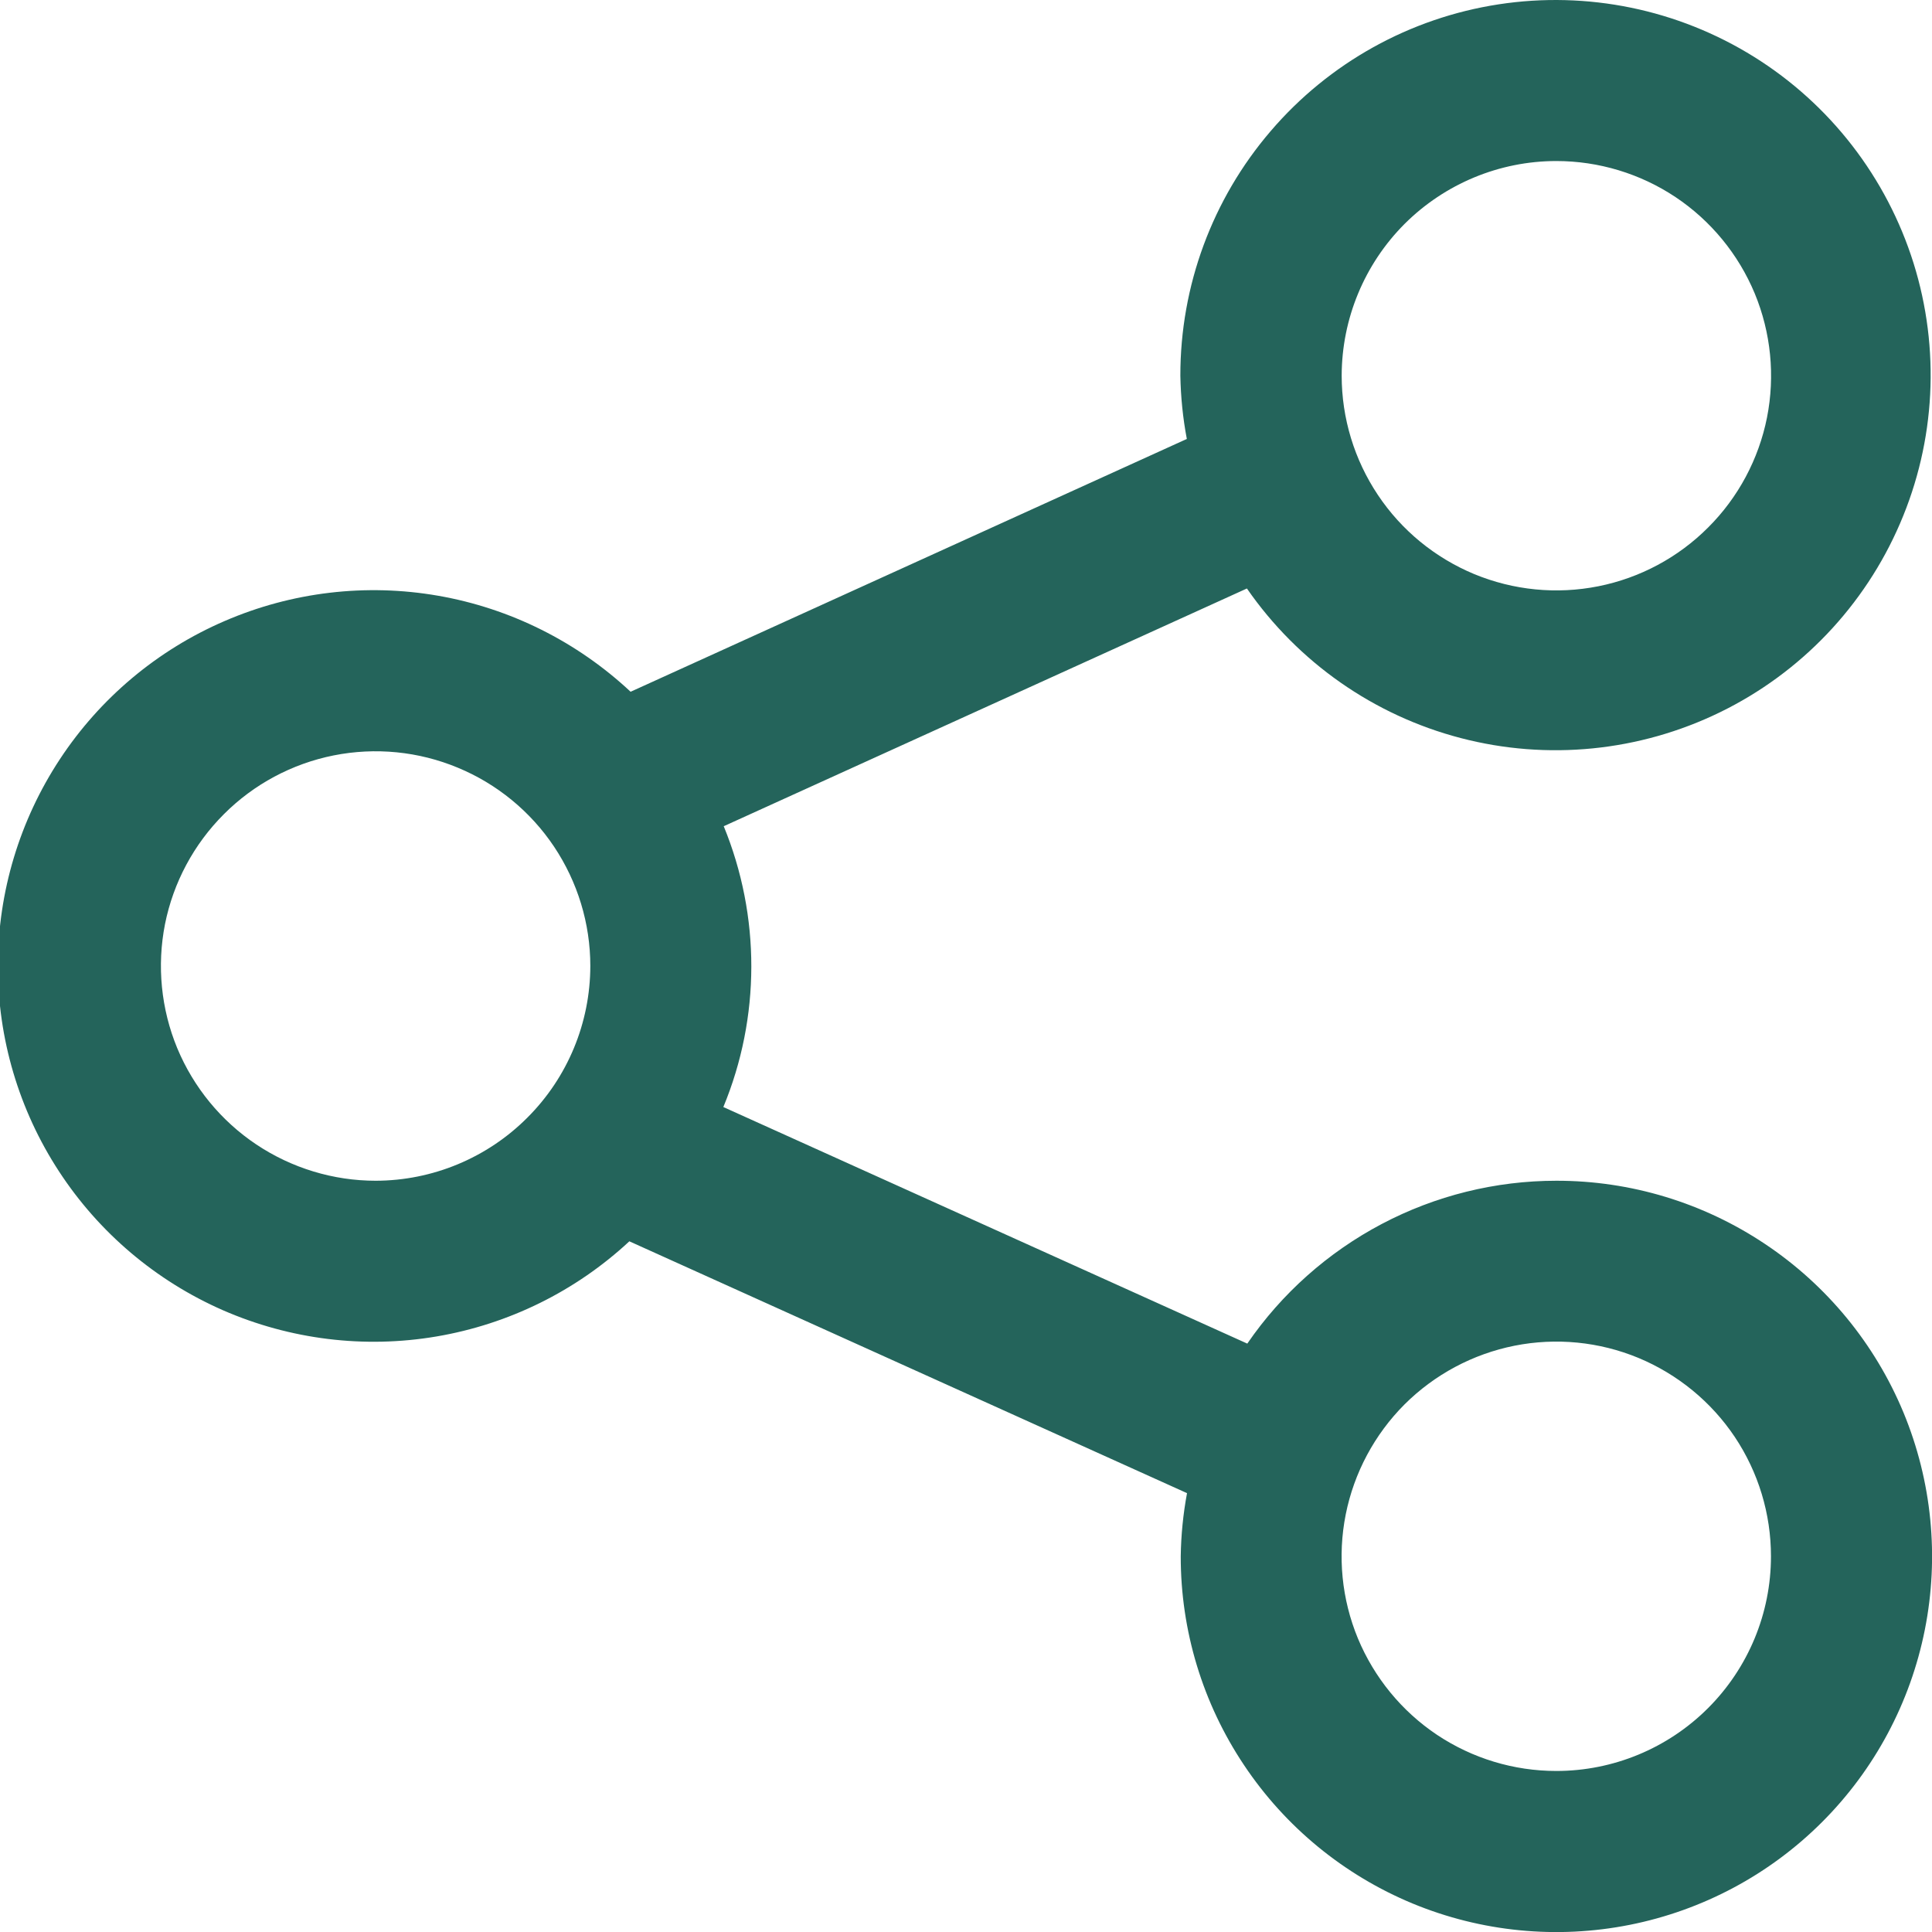 <svg width="20" height="20" viewBox="0 0 20 20" fill="none" xmlns="http://www.w3.org/2000/svg">
    <g clip-path="url(#clip0_2742_1386)">
        <path d="M16.111 12.223C15.481 12.223 14.86 12.377 14.303 12.671C13.746 12.965 13.268 13.39 12.912 13.909L7.488 11.46C7.873 10.53 7.874 9.485 7.492 8.553L12.908 6.092C13.437 6.856 14.221 7.405 15.12 7.64C16.018 7.875 16.971 7.78 17.806 7.373C18.641 6.966 19.302 6.272 19.669 5.419C20.037 4.566 20.086 3.61 19.809 2.724C19.531 1.837 18.945 1.079 18.157 0.588C17.369 0.097 16.431 -0.096 15.513 0.045C14.595 0.186 13.758 0.651 13.154 1.357C12.549 2.062 12.218 2.96 12.219 3.889C12.223 4.109 12.245 4.328 12.286 4.544L6.528 7.161C5.974 6.643 5.282 6.297 4.535 6.167C3.789 6.037 3.021 6.128 2.325 6.429C1.629 6.729 1.036 7.227 0.62 7.859C0.203 8.492 -0.02 9.233 -0.022 9.991C-0.024 10.749 0.196 11.491 0.61 12.125C1.024 12.76 1.615 13.26 2.309 13.564C3.004 13.867 3.771 13.962 4.519 13.835C5.266 13.708 5.96 13.366 6.515 12.85L12.288 15.457C12.248 15.672 12.226 15.891 12.223 16.111C12.222 16.88 12.45 17.632 12.878 18.272C13.305 18.912 13.912 19.41 14.623 19.705C15.334 19.999 16.116 20.076 16.87 19.926C17.625 19.776 18.318 19.406 18.862 18.862C19.406 18.318 19.776 17.625 19.926 16.87C20.076 16.116 19.999 15.334 19.705 14.623C19.41 13.912 18.912 13.305 18.272 12.878C17.632 12.45 16.88 12.222 16.111 12.223ZM16.111 1.667C16.55 1.667 16.98 1.797 17.346 2.041C17.711 2.285 17.996 2.632 18.165 3.038C18.333 3.444 18.377 3.891 18.292 4.322C18.206 4.753 17.994 5.15 17.683 5.46C17.373 5.771 16.977 5.983 16.546 6.069C16.114 6.155 15.668 6.111 15.261 5.943C14.855 5.774 14.508 5.49 14.264 5.124C14.02 4.759 13.889 4.329 13.889 3.889C13.89 3.3 14.124 2.735 14.54 2.318C14.957 1.902 15.522 1.667 16.111 1.667ZM3.889 12.223C3.45 12.223 3.02 12.092 2.654 11.848C2.289 11.604 2.004 11.257 1.835 10.851C1.667 10.445 1.623 9.998 1.708 9.567C1.794 9.136 2.006 8.74 2.317 8.429C2.627 8.118 3.023 7.906 3.454 7.82C3.886 7.734 4.333 7.778 4.739 7.947C5.145 8.115 5.492 8.4 5.736 8.765C5.98 9.131 6.111 9.56 6.111 10C6.11 10.589 5.876 11.154 5.459 11.57C5.043 11.987 4.478 12.222 3.889 12.223ZM16.111 18.333C15.671 18.333 15.242 18.203 14.876 17.959C14.511 17.715 14.226 17.367 14.057 16.961C13.889 16.555 13.845 16.108 13.931 15.677C14.017 15.246 14.229 14.85 14.539 14.539C14.85 14.229 15.246 14.017 15.677 13.931C16.108 13.845 16.555 13.889 16.961 14.057C17.367 14.226 17.715 14.511 17.959 14.876C18.203 15.242 18.333 15.671 18.333 16.111C18.333 16.7 18.099 17.265 17.682 17.682C17.265 18.099 16.7 18.333 16.111 18.333Z" fill="#24645B"/>
    </g>
    <defs>
        <clipPath id="clip0_2742_1386">
            <rect width="20" height="20" fill="white"/>
        </clipPath>
    </defs>
</svg>
